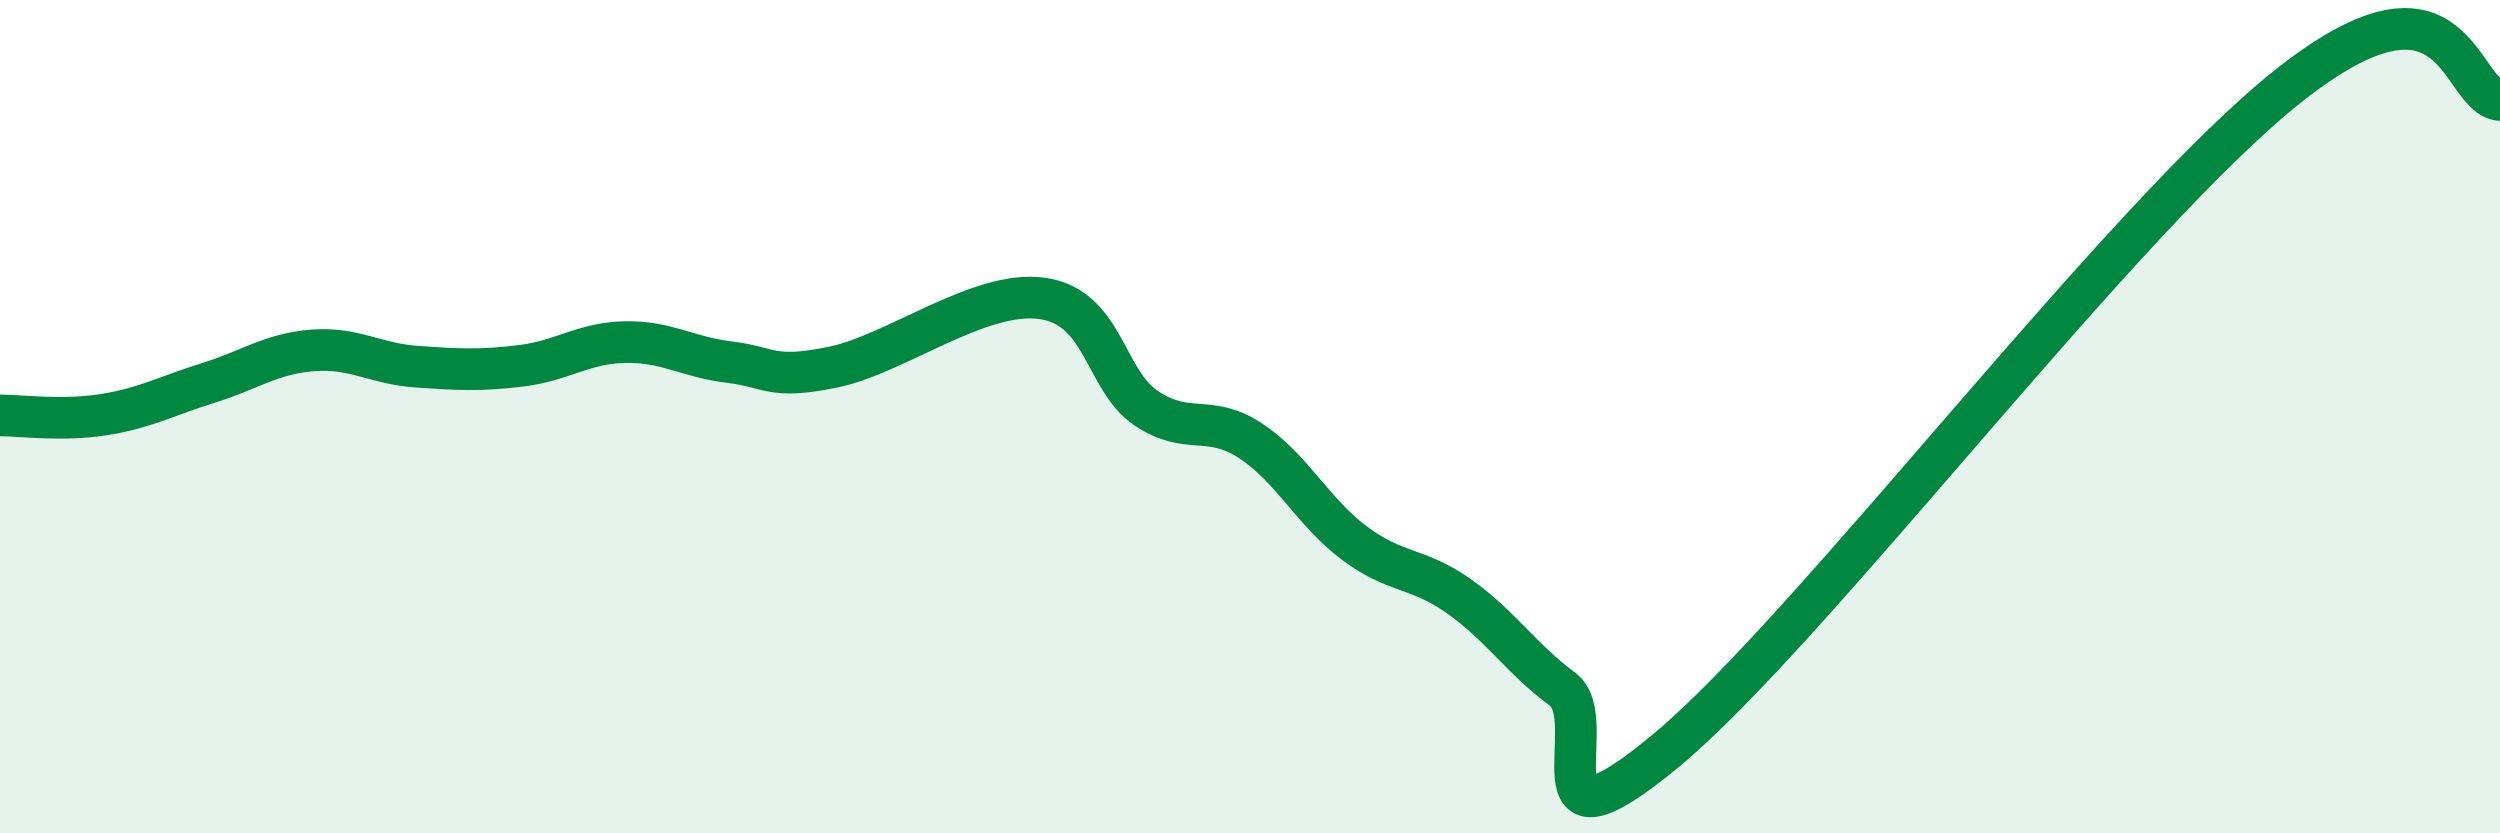 
    <svg width="60" height="20" viewBox="0 0 60 20" xmlns="http://www.w3.org/2000/svg">
      <path
        d="M 0,9.97 C 0.5,9.97 1.5,10.11 2.5,9.95 C 3.5,9.79 4,9.5 5,9.19 C 6,8.88 6.5,8.49 7.5,8.41 C 8.5,8.33 9,8.73 10,8.8 C 11,8.87 11.5,8.9 12.5,8.78 C 13.5,8.66 14,8.23 15,8.21 C 16,8.19 16.5,8.57 17.5,8.69 C 18.5,8.81 18.5,9.12 20,8.81 C 21.5,8.5 23.5,6.96 25,7.16 C 26.5,7.36 26.5,9.11 27.5,9.79 C 28.5,10.47 29,9.92 30,10.57 C 31,11.22 31.5,12.28 32.5,13.03 C 33.5,13.78 34,13.6 35,14.3 C 36,15 36.5,15.8 37.5,16.54 C 38.5,17.28 36.5,20.91 40,18 C 43.5,15.09 51,5.12 55,2 C 59,-1.12 59,2.32 60,2.4L60 20L0 20Z"
        fill="#008740"
        opacity="0.1"
        stroke-linecap="round"
        stroke-linejoin="round"
      />
      <path
        d="M 0,9.97 C 0.5,9.97 1.5,10.11 2.5,9.95 C 3.5,9.79 4,9.5 5,9.19 C 6,8.88 6.5,8.49 7.5,8.41 C 8.5,8.33 9,8.73 10,8.8 C 11,8.87 11.5,8.9 12.5,8.78 C 13.5,8.66 14,8.23 15,8.21 C 16,8.19 16.5,8.57 17.5,8.69 C 18.5,8.81 18.5,9.12 20,8.81 C 21.5,8.5 23.5,6.96 25,7.16 C 26.5,7.36 26.5,9.11 27.5,9.79 C 28.5,10.47 29,9.92 30,10.57 C 31,11.22 31.5,12.28 32.5,13.03 C 33.5,13.78 34,13.6 35,14.3 C 36,15 36.5,15.8 37.5,16.54 C 38.5,17.28 36.5,20.91 40,18 C 43.5,15.09 51,5.12 55,2 C 59,-1.12 59,2.32 60,2.4"
        stroke="#008740"
        stroke-width="1"
        fill="none"
        stroke-linecap="round"
        stroke-linejoin="round"
      />
    </svg>
  
